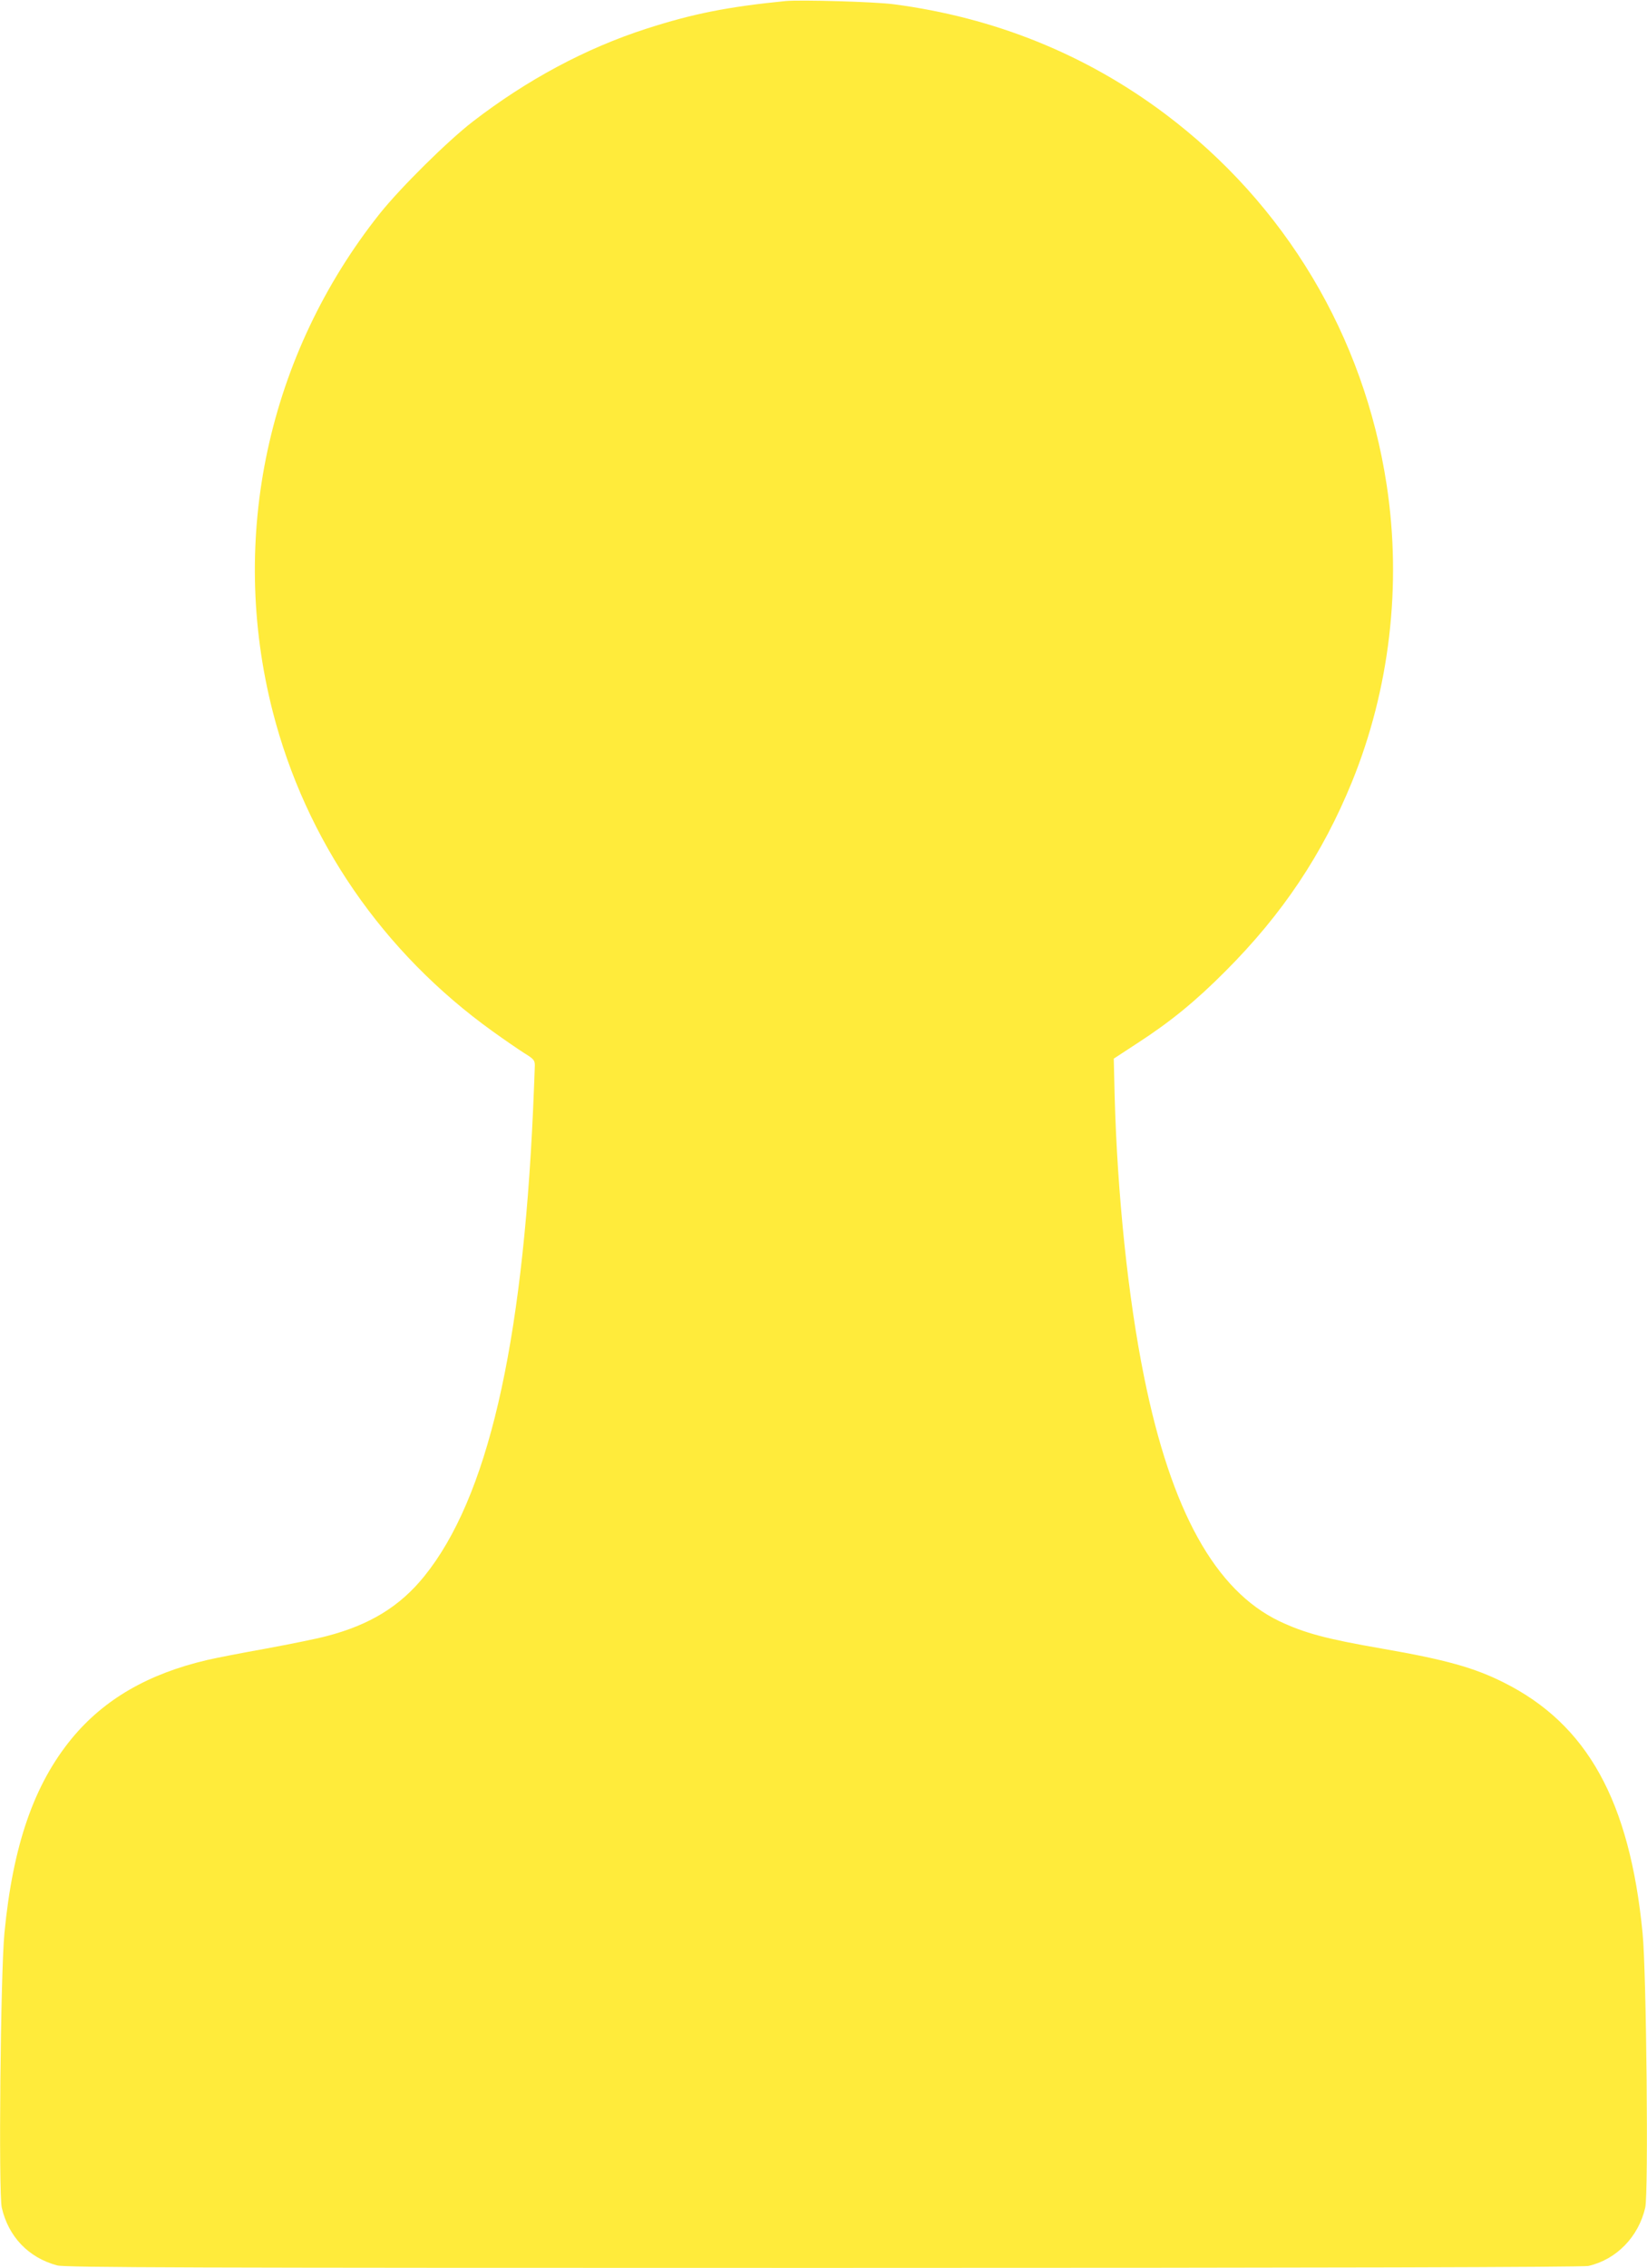 <?xml version="1.0" standalone="no"?>
<!DOCTYPE svg PUBLIC "-//W3C//DTD SVG 20010904//EN"
 "http://www.w3.org/TR/2001/REC-SVG-20010904/DTD/svg10.dtd">
<svg version="1.0" xmlns="http://www.w3.org/2000/svg"
 width="930pt" height="1280pt" viewBox="0 0 930 1280"
 preserveAspectRatio="xMidYMid meet">
<g transform="translate(0,1280) scale(0.1,-0.1)"
fill="#ffeb3b" stroke="none">
<path d="M4435 12794 c-325 -32 -525 -72 -785 -156 -344 -111 -675 -289 -980
-524 -144 -111 -409 -374 -525 -519 -633 -796 -856 -1830 -605 -2811 186 -726
621 -1359 1242 -1805 64 -46 144 -101 177 -122 54 -33 61 -41 61 -70 0 -17 -5
-131 -10 -252 -61 -1342 -258 -2190 -614 -2631 -137 -170 -308 -275 -551 -338
-55 -15 -210 -46 -345 -71 -135 -24 -283 -53 -330 -64 -334 -78 -582 -222
-764 -442 -214 -260 -333 -603 -381 -1099 -22 -230 -34 -1468 -15 -1550 38
-165 152 -283 313 -326 44 -12 731 -14 4327 -14 2845 0 4290 4 4319 11 158 36
283 164 321 329 19 79 7 1330 -15 1550 -73 746 -312 1178 -784 1414 -165 83
-328 129 -686 191 -318 55 -439 88 -581 155 -362 174 -611 622 -764 1380 -90
444 -151 1030 -166 1585 l-5 210 133 87 c187 121 330 238 498 407 322 322 548
661 714 1068 213 523 282 1111 196 1676 -128 840 -572 1584 -1251 2094 -448
336 -962 544 -1533 619 -106 14 -527 26 -611 18z"/>
</g>
</svg>
